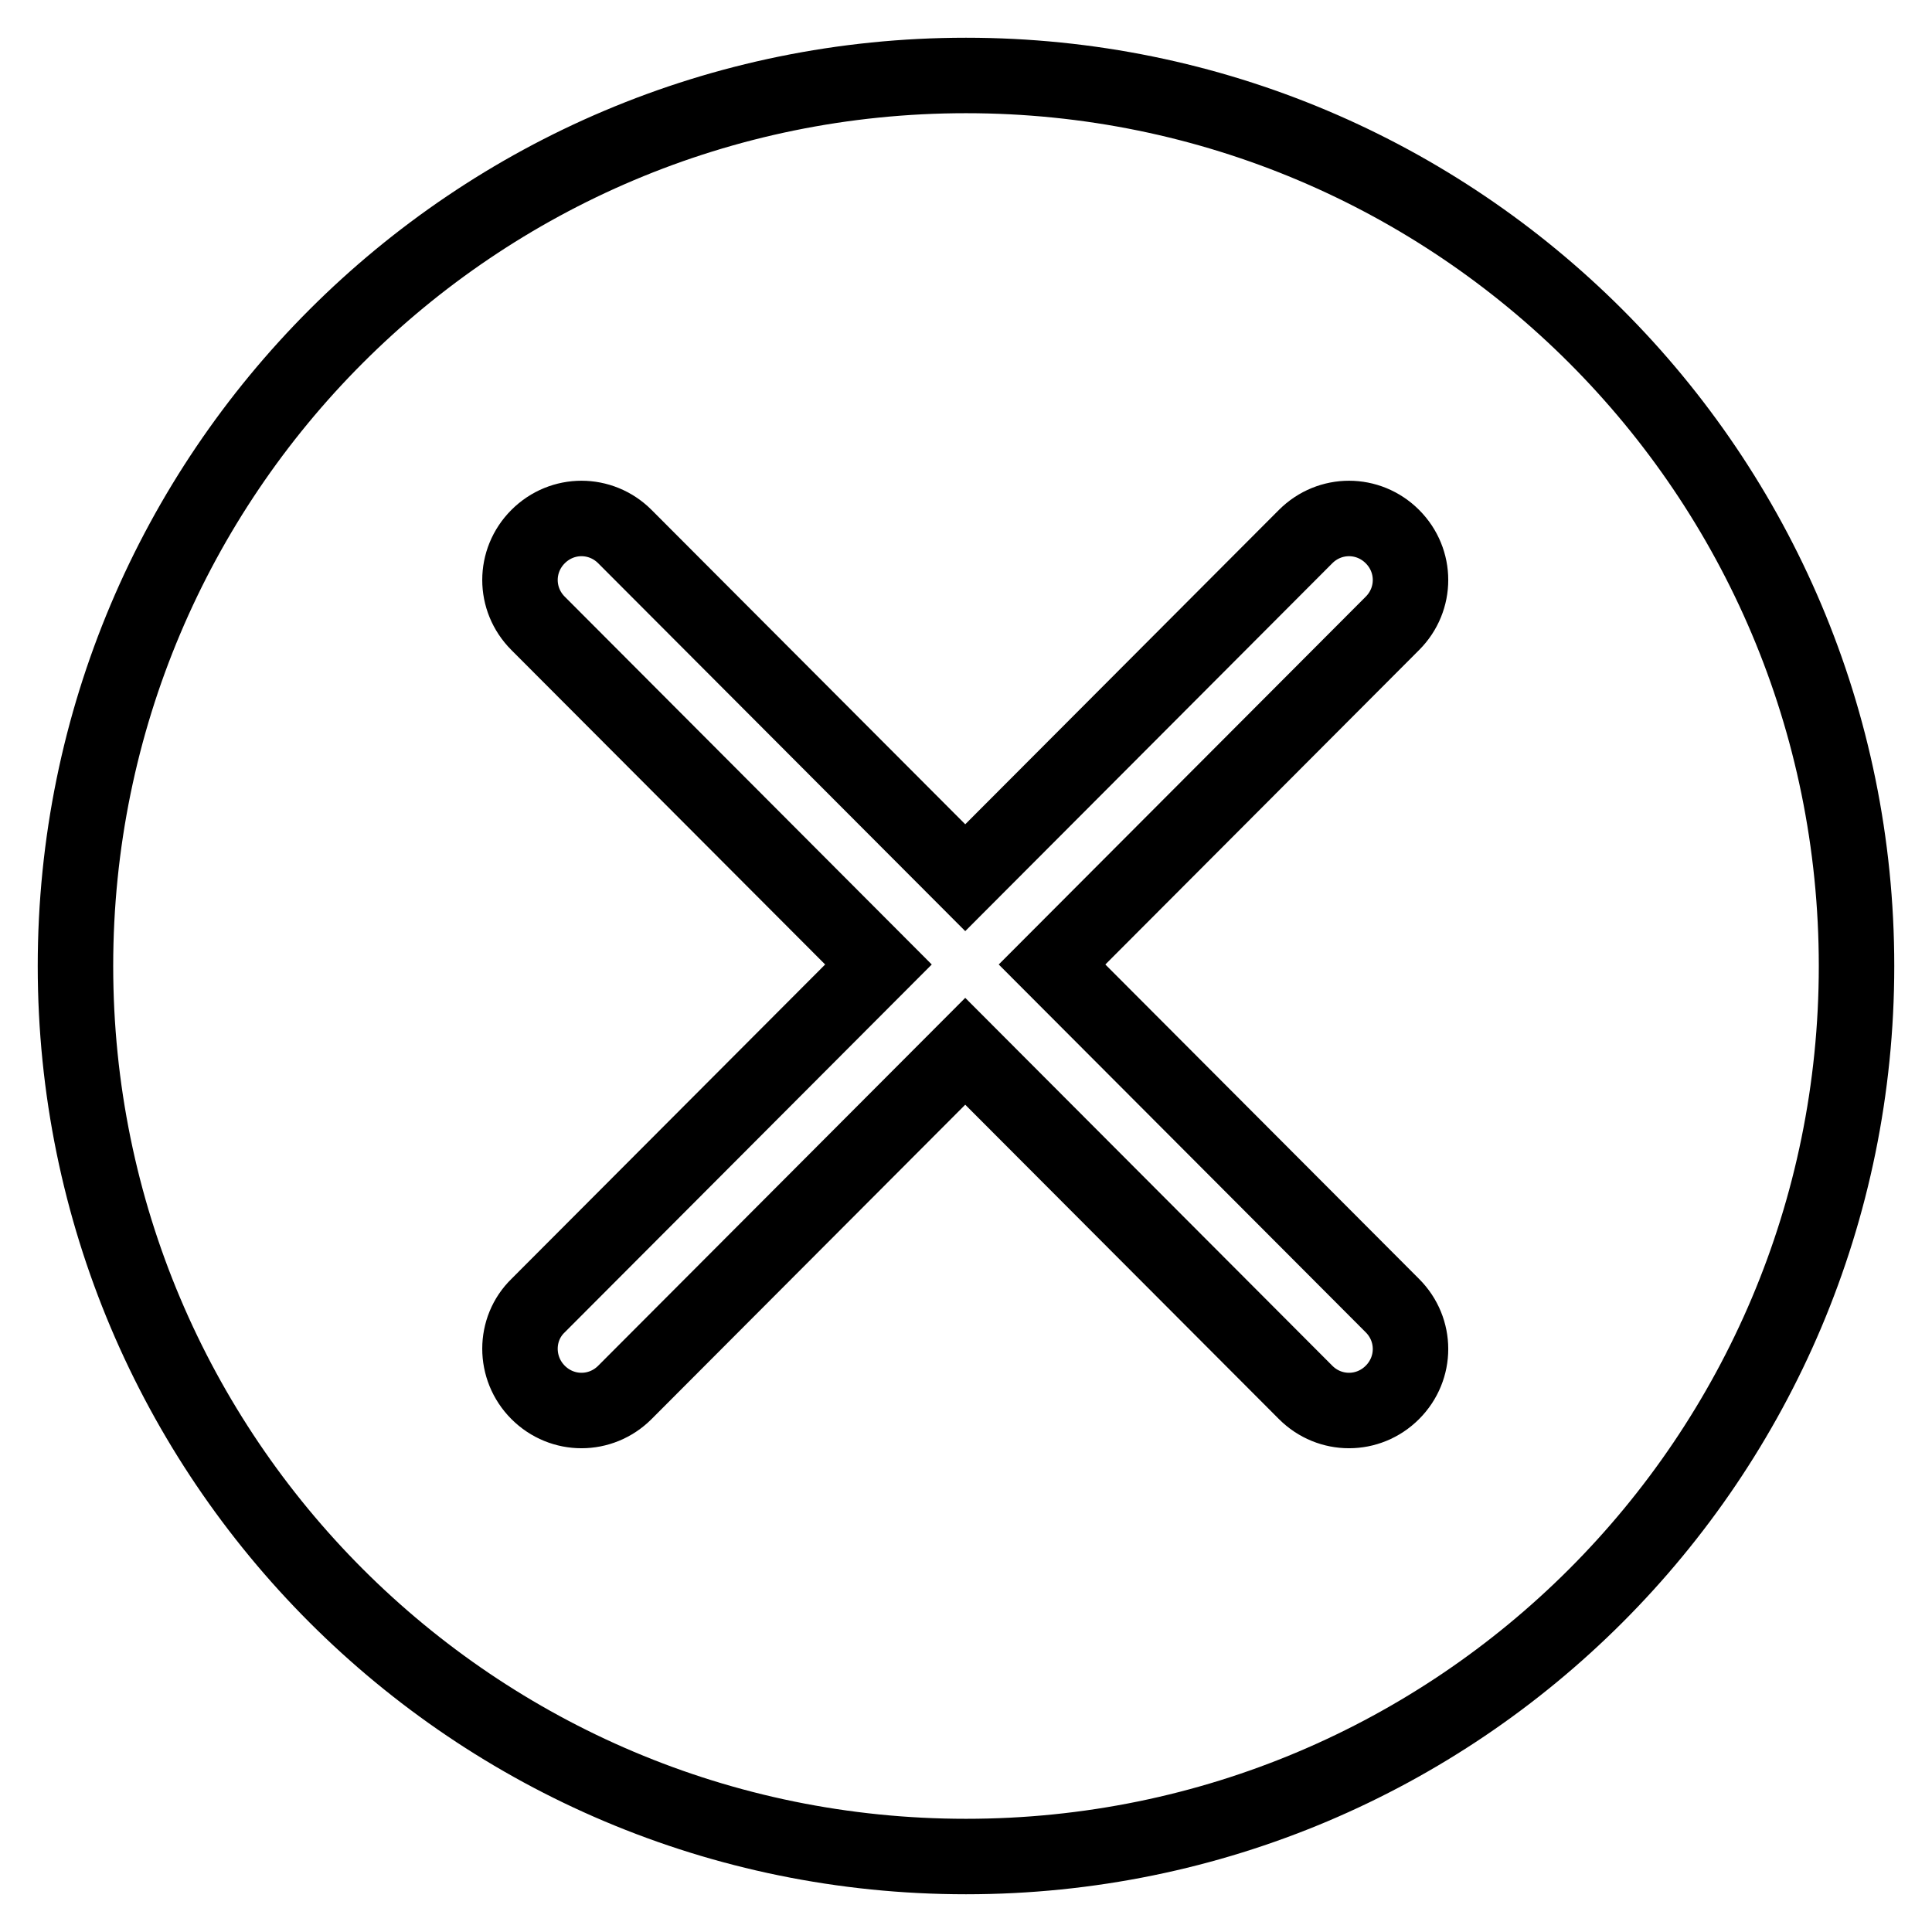 <?xml version="1.0" encoding="utf-8"?>
<!-- Svg Vector Icons : http://www.onlinewebfonts.com/icon -->
<!DOCTYPE svg PUBLIC "-//W3C//DTD SVG 1.1//EN" "http://www.w3.org/Graphics/SVG/1.1/DTD/svg11.dtd">
<svg version="1.1" xmlns="http://www.w3.org/2000/svg" xmlns:xlink="http://www.w3.org/1999/xlink" x="0px" y="0px" viewBox="0 0 256 256" enable-background="new 0 0 256 256" xml:space="preserve">
<g><g><path stroke-width="10" fill-opacity="0" stroke="#000000"  d="M128,10C62.8,10,10,62.8,10,128c0,65.2,52.8,118,118,118c65.2,0,118-52.8,118-118C246,62.8,193.2,10,128,10z M184.5,173c3.2,3.2,3.2,8.3,0,11.5c-3.2,3.2-8.3,3.2-11.5,0l-45.1-45.2l-45.1,45.2c-3.2,3.2-8.3,3.2-11.5,0c-3.2-3.2-3.2-8.4,0-11.5l45.1-45.2L71.3,82.6c-3.2-3.2-3.2-8.3,0-11.5c3.2-3.2,8.3-3.2,11.5,0l45.1,45.2L173,71.1c3.2-3.2,8.3-3.2,11.5,0c3.2,3.2,3.2,8.3,0,11.5l-45.1,45.2L184.5,173z"/></g></g>
</svg>